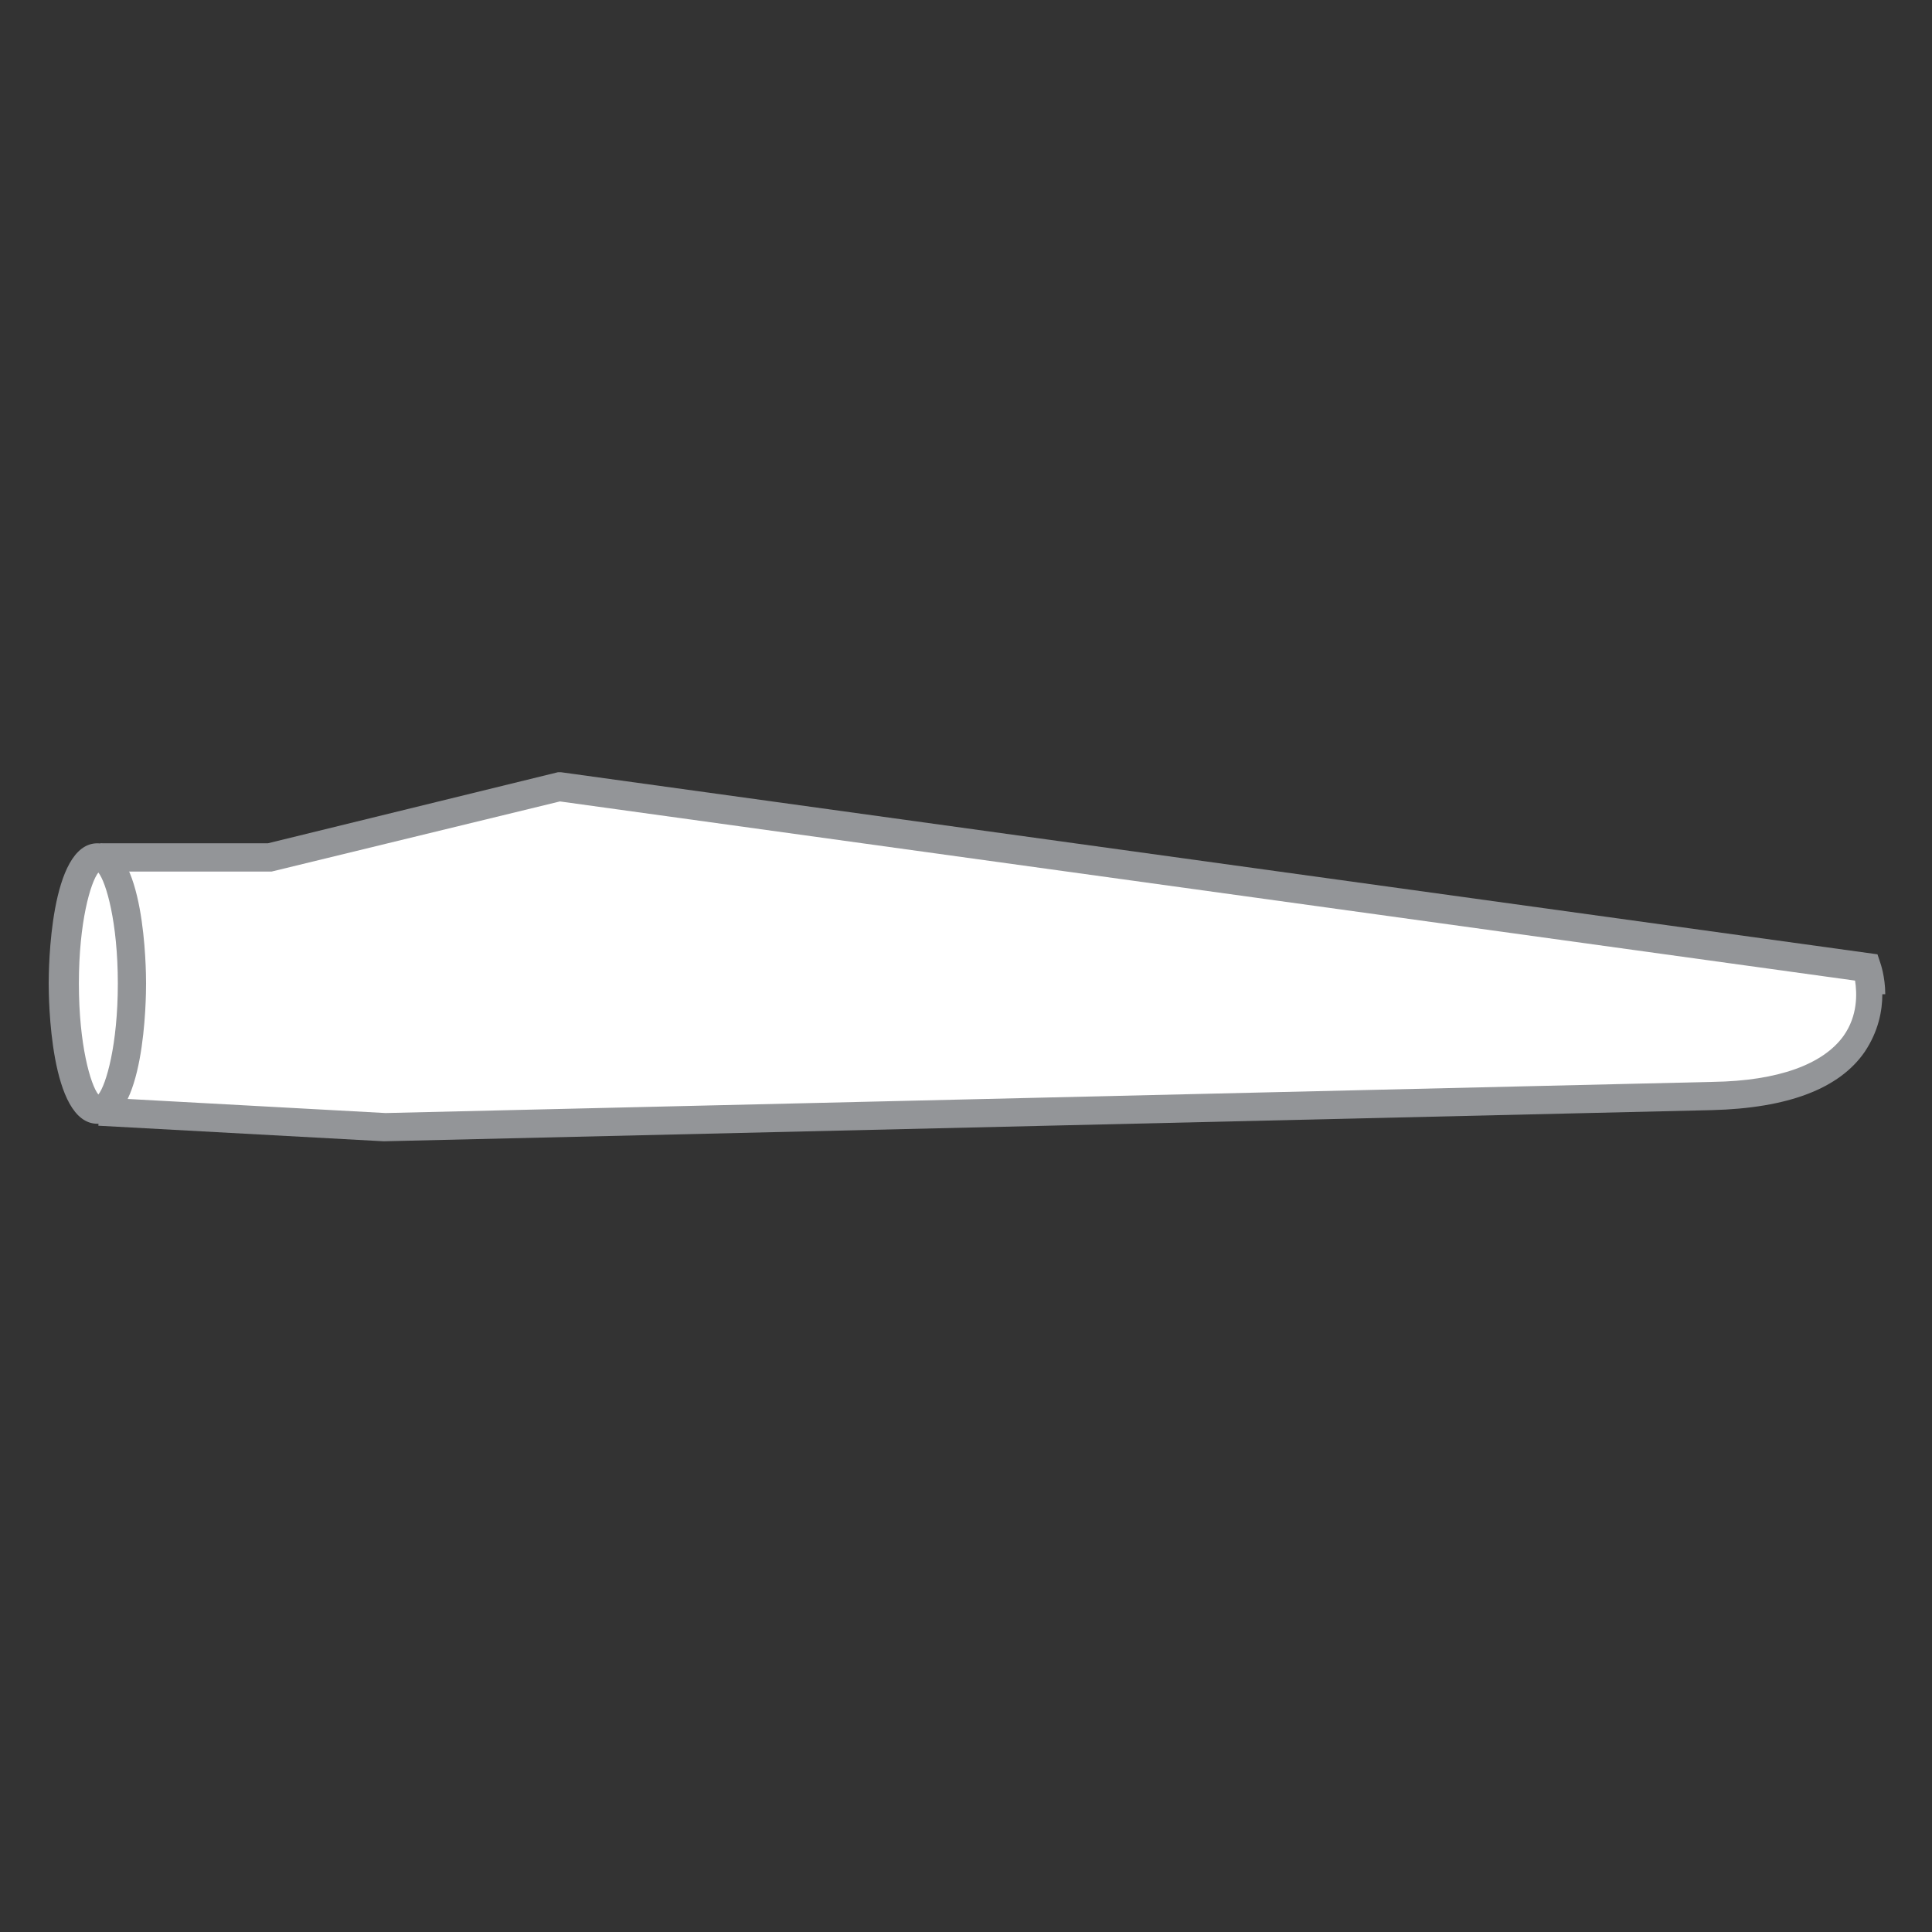 <?xml version="1.0" encoding="UTF-8"?>
<svg id="Layer_1" data-name="Layer 1" xmlns="http://www.w3.org/2000/svg" viewBox="0 0 19.84 19.84">
  <rect x="0" y="0" width="19.84" height="19.84" fill="#333333" stroke="none"/>
  <defs>
    <style>
      .cls-1 {
        fill: #fff;
      }

      .cls-2 {
        fill: #939598;
      }
    </style>
  </defs>
  <g>
    <path class="cls-1" d="M1.01,8.8h1.74l2.97-.73,13.43,1.85s.43,1.27-1.57,1.31l-13.63.32-2.93-.16"/>
    <ellipse class="cls-1" cx="1.01" cy="10.1" rx=".35" ry="1.3"/>
  </g>
  <g>
    <path class="cls-2" d="M19.33,10.21c0,.17-.04.38-.18.59-.26.38-.79.58-1.57.6l-13.64.32h0s-2.93-.16-2.93-.16l.02-.29,2.93.16,13.63-.32c.67-.01,1.13-.18,1.34-.47.15-.21.14-.44.12-.57l-13.3-1.84-2.96.72h-1.76v-.29h1.72l2.98-.73h.03s13.52,1.87,13.52,1.87l.03.09s.05.14.05.32Z"/>
    <path class="cls-2" d="M1.5,10.1c0,.15-.01,1.44-.5,1.44s-.5-1.3-.5-1.44.01-1.44.5-1.44.5,1.3.5,1.44ZM1.01,11.24c.08-.1.2-.51.2-1.14s-.12-1.04-.2-1.14c-.08.1-.2.51-.2,1.14s.12,1.04.2,1.14Z"/>
  </g>
  <rect class="cls-1" x="4.96" y="8.97" width=".47" height="3.44" transform="translate(-5.5 15.89) rotate(-90)"/>
  <rect class="cls-1" x="2.35" y="10.23" width=".47" height=".92" transform="translate(-8.11 13.28) rotate(-90)"/>
</svg>